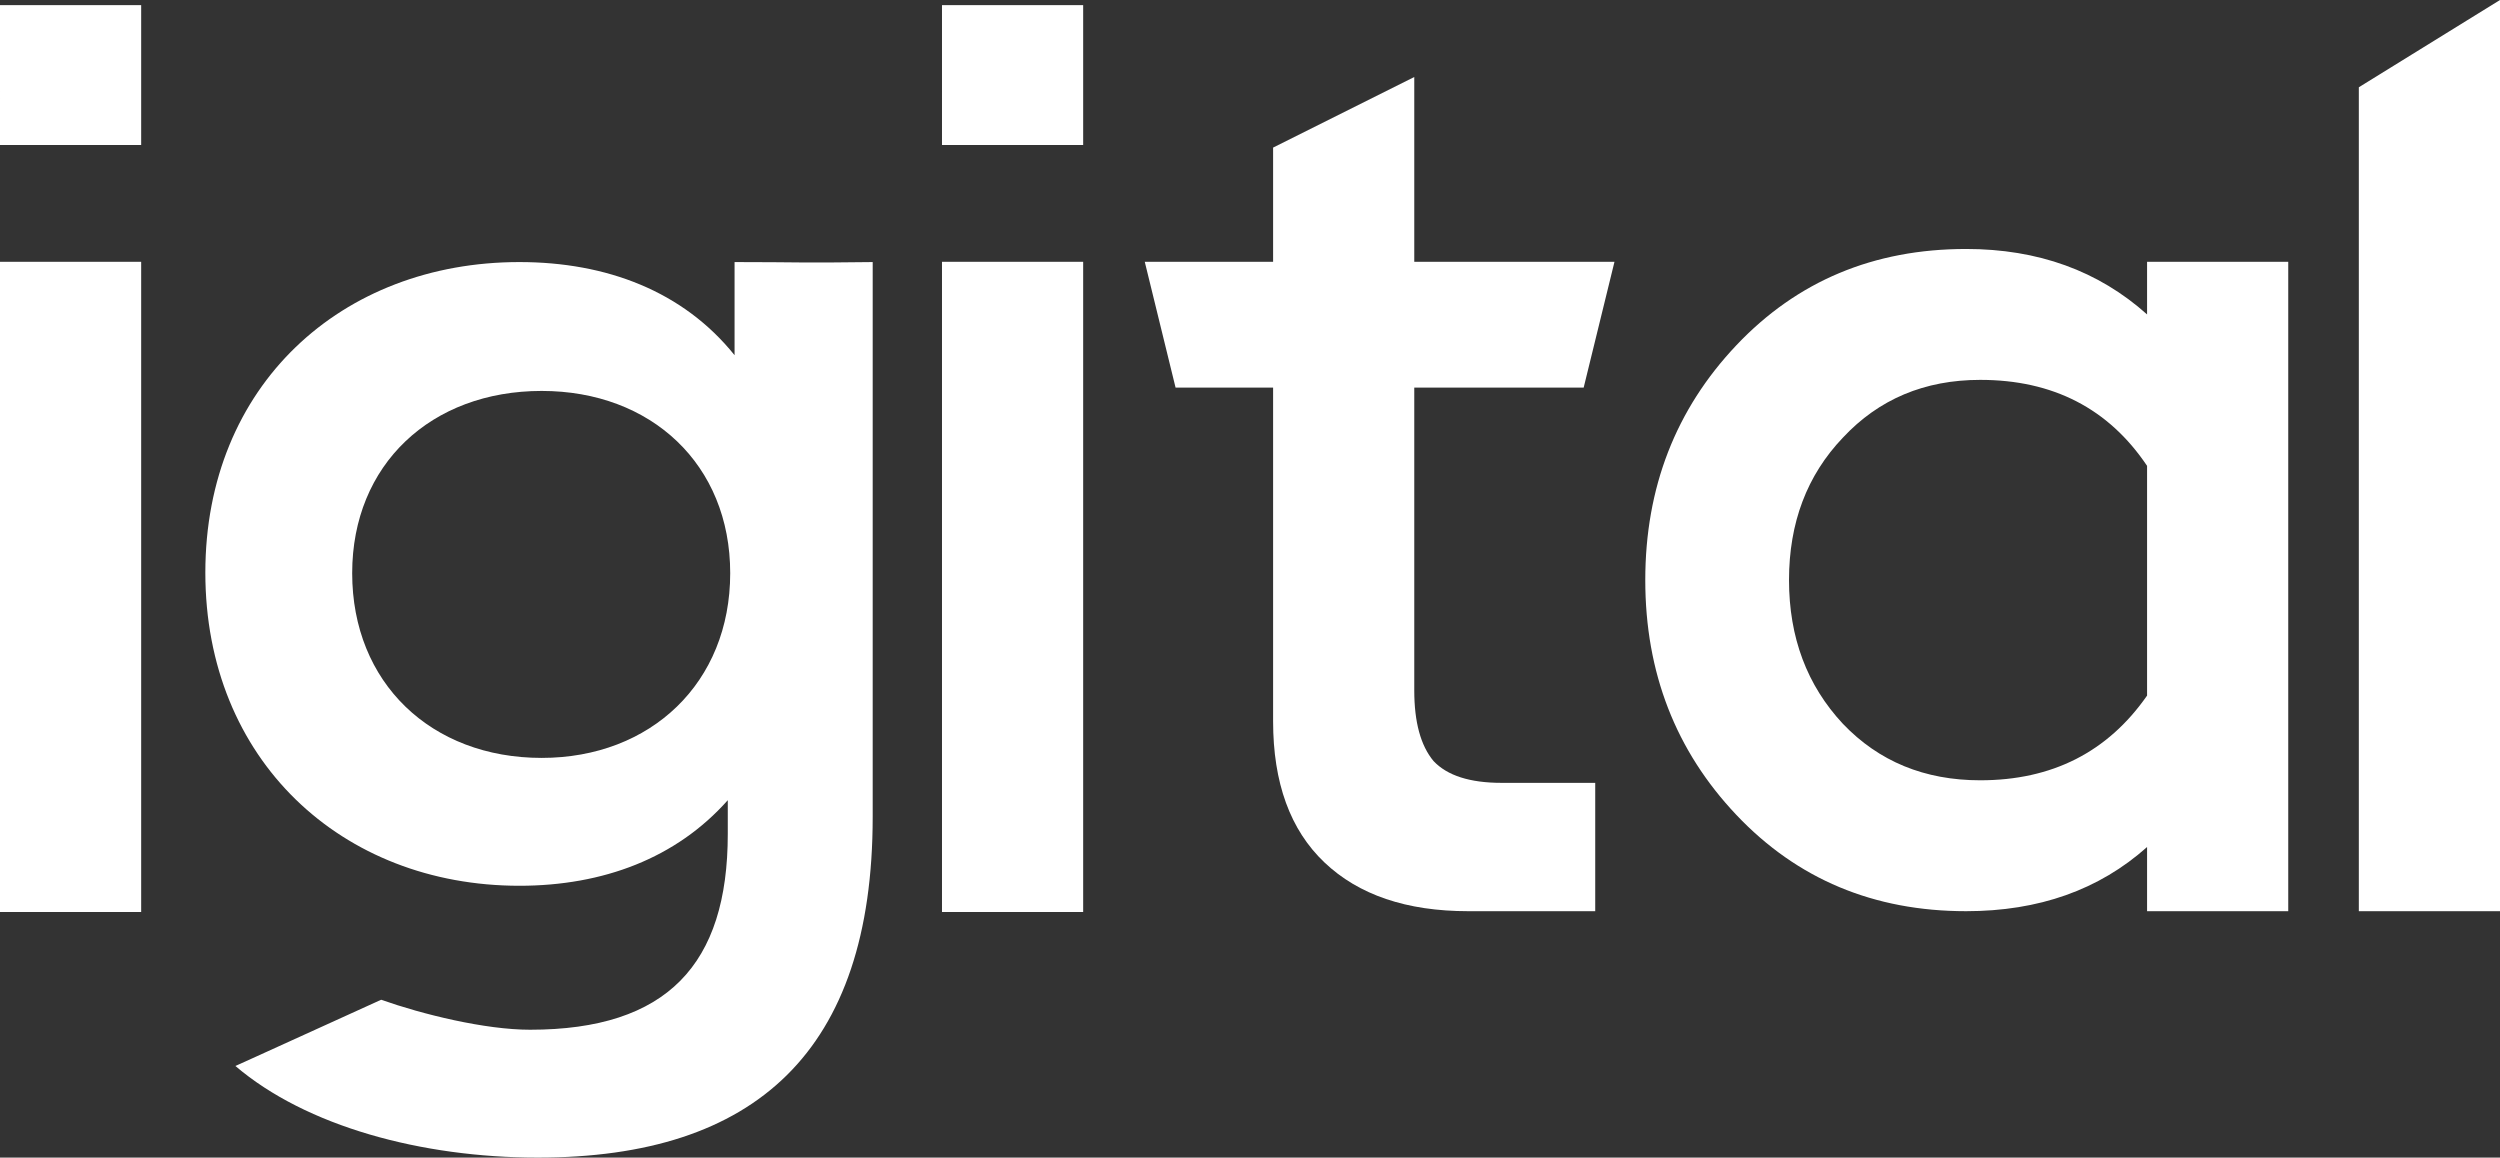 <?xml version="1.0" encoding="UTF-8"?> <svg xmlns="http://www.w3.org/2000/svg" width="974" height="451" viewBox="0 0 974 451" fill="none"><rect x="0" y="0" width="974" height="451" fill="#333333" stroke="none"/> <path d="M919 355V34L974 0V355H919Z" fill="white"></path> <path d="M836.5 355V330C817.833 346.667 794.333 355 766 355C730 355 700.167 342.5 676.5 317.5C652.833 292.5 641 262 641 226C641 190 652.833 159.5 676.5 134.5C700.167 109.5 730 97 766 97C794 97 817.5 105.5 836.5 122.5V102H891.5V355H836.5ZM771.5 304C799.5 304 821.167 293 836.5 271V181.5C821.5 159.167 799.833 148 771.5 148C749.833 148 732 155.5 718 170.5C704 185.167 697 203.667 697 226C697 248.333 704 267 718 282C732 296.667 749.833 304 771.5 304Z" fill="white"></path> <path d="M621.5 355H572C548 355 529.333 348.667 516 336C502.667 323.333 496 305 496 281V154V151H458L446 102H496V57.5L551 30V102H629L617 151H551V154V269C551 281.333 553.5 290.5 558.5 296.5C563.833 302.167 572.667 305 585 305H621.5V355Z" fill="white"></path> <path d="M367 355.327V102H422V355.327H367ZM422 56.501H367C367 47.501 367.001 48.834 367.001 38.5C367.001 28.167 367 9.001 367 2.001C375 2.001 384.167 2.001 394.5 2.001C404.833 2.001 412.5 2.001 422 2.001C422 12.501 422 25.167 422 35.5C422 45.834 422 44.001 422 56.501Z" fill="white"></path> <path d="M286.187 102.101V138.383C266.173 113.476 236.34 102.101 202.353 102.101C133.057 102.101 80 150.151 80 223.108C80 296.064 133.057 345.095 202.353 345.095C235.018 345.095 263.529 334.308 283.544 311.754V324.894C283.544 375.689 259.942 401.185 206.507 401.185C188.947 401.185 164.549 395.188 148.5 389.5C90.707 415.806 91.707 415.306 91.707 415.306C119.274 438.84 164.212 451 209.528 451C294.306 451 340 409.618 340 318.226V223.5V102.101C310.356 102.493 312 102.101 286.187 102.101ZM211.039 295.28C167.988 295.28 137.211 266.058 137.211 223.304C137.211 180.942 167.988 152.308 211.039 152.308C253.711 152.308 284.488 180.942 284.488 223.304C284.488 266.058 253.522 295.28 211.039 295.28Z" fill="white"></path> <path d="M0 355.326V102H55V355.326H0ZM55 56.501H0C0 47.501 0.001 48.833 0.001 38.5C0.001 28.167 -0 9.001 0 2.001C8 2 17.167 2.001 27.5 2.001C37.833 2.001 45.5 2.001 55 2C55 12.501 55 25.167 55 35.5C55 45.833 55 44.001 55 56.501Z" fill="white"></path> </svg> 